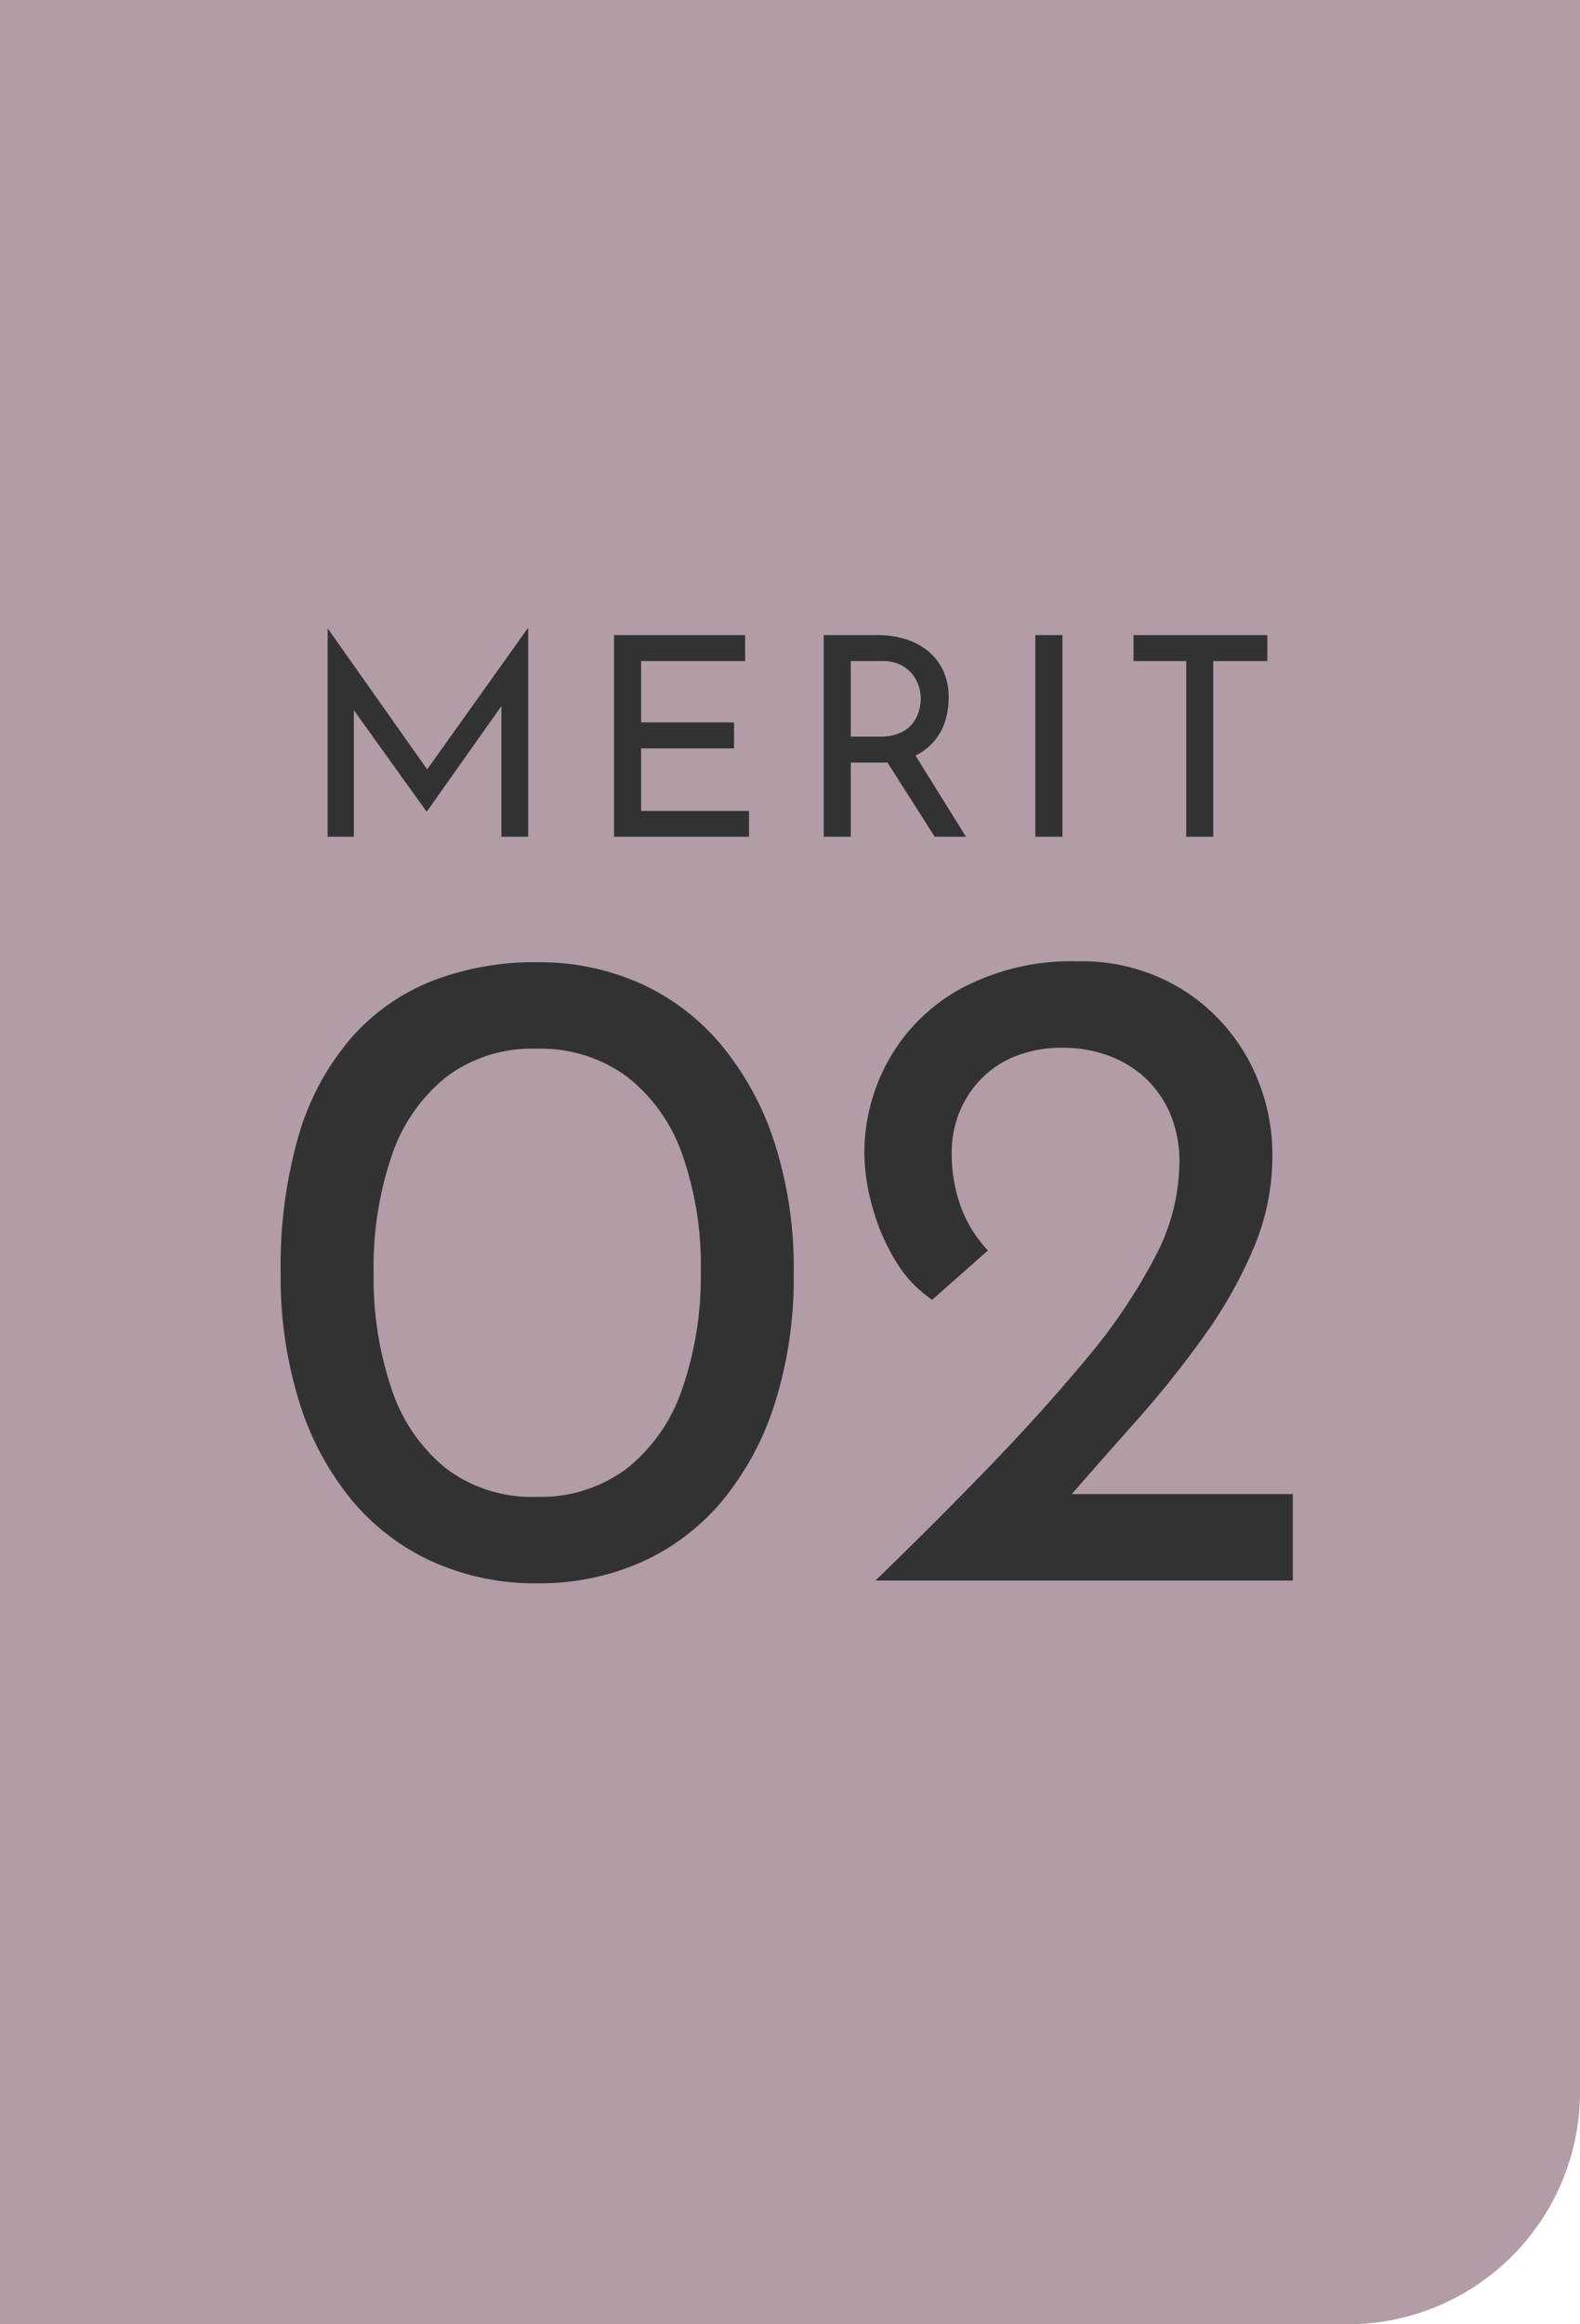 <svg xmlns="http://www.w3.org/2000/svg" width="68" height="100" viewBox="0 0 68 100">
  <g id="グループ_59810" data-name="グループ 59810" transform="translate(-410 -1598)">
    <path id="パス_134383" data-name="パス 134383" d="M0,0H68V90a10,10,0,0,1-10,10H0Z" transform="translate(410 1598)" fill="#b19ca7"/>
    <path id="パス_134384" data-name="パス 134384" d="M-19.9,0V-8.952h.012L-15.336-2.5l-.492-.1,4.536-6.36h.024V0H-12.42V-6.312l.072.588-3.276,4.632h-.024l-3.324-4.632.2-.54V0ZM-7.572-8.676h5.64V-7.56H-6.408v2.64h4V-3.8h-4v2.688h4.644V0H-7.572Zm11.328,0A4.074,4.074,0,0,1,4.974-8.5a2.83,2.83,0,0,1,.972.516,2.4,2.4,0,0,1,.648.84,2.7,2.7,0,0,1,.234,1.158,3.438,3.438,0,0,1-.15,1.008,2.442,2.442,0,0,1-.5.894,2.519,2.519,0,0,1-.906.648A3.4,3.4,0,0,1,3.9-3.192H2.616V0H1.452V-8.676Zm.12,4.368a2.069,2.069,0,0,0,.858-.156,1.4,1.4,0,0,0,.534-.4A1.582,1.582,0,0,0,5.544-5.4a1.934,1.934,0,0,0,.084-.54,1.792,1.792,0,0,0-.09-.546,1.561,1.561,0,0,0-.288-.522,1.53,1.53,0,0,0-.516-.4A1.745,1.745,0,0,0,3.96-7.56H2.616v3.252Zm1.428.66L7.572,0H6.228l-2.3-3.612ZM10.56-8.676h1.164V0H10.56Zm4.224,0h5.76V-7.56H18.216V0H17.052V-7.56H14.784Z" transform="translate(444 1634)" fill="#323232"/>
    <path id="パス_134385" data-name="パス 134385" d="M-10.88.12A10.771,10.771,0,0,1-15.36-.8a9.752,9.752,0,0,1-3.5-2.66,12.406,12.406,0,0,1-2.26-4.22,18.061,18.061,0,0,1-.8-5.56,20.226,20.226,0,0,1,.76-5.86,11.275,11.275,0,0,1,2.22-4.18,9.05,9.05,0,0,1,3.5-2.5,12.129,12.129,0,0,1,4.56-.82,10.634,10.634,0,0,1,4.46.92,9.8,9.8,0,0,1,3.48,2.66,12.7,12.7,0,0,1,2.28,4.2,17.605,17.605,0,0,1,.82,5.58A17.933,17.933,0,0,1-.66-7.6,12.443,12.443,0,0,1-2.94-3.4,9.688,9.688,0,0,1-6.42-.78,10.837,10.837,0,0,1-10.88.12Zm-.04-3.72a6.19,6.19,0,0,0,3.9-1.22A7.371,7.371,0,0,0-4.64-8.24a14.828,14.828,0,0,0,.8-5.08,14.317,14.317,0,0,0-.8-5.02,7.26,7.26,0,0,0-2.38-3.34,6.261,6.261,0,0,0-3.9-1.2,6.106,6.106,0,0,0-3.88,1.22,7.319,7.319,0,0,0-2.34,3.38,14.824,14.824,0,0,0-.78,5.04,14.866,14.866,0,0,0,.78,5.02,7.313,7.313,0,0,0,2.34,3.4A6.106,6.106,0,0,0-10.92-3.6ZM3.68,0Q6.24-2.48,8.56-4.88t4.18-4.64a24.225,24.225,0,0,0,2.94-4.34,8.863,8.863,0,0,0,1.08-4.06,5.3,5.3,0,0,0-.44-2.26,4.511,4.511,0,0,0-1.14-1.54,4.77,4.77,0,0,0-1.58-.9,5.542,5.542,0,0,0-1.8-.3,5.374,5.374,0,0,0-2.24.42,4.259,4.259,0,0,0-1.5,1.1,4.424,4.424,0,0,0-.84,1.44,4.671,4.671,0,0,0-.26,1.52,6.7,6.7,0,0,0,.4,2.38A5.478,5.478,0,0,0,8.52-14.2l-2.4,2.12a5.189,5.189,0,0,1-1.58-1.68,8.916,8.916,0,0,1-1-2.34,8.775,8.775,0,0,1-.34-2.26,8.2,8.2,0,0,1,1.06-4.06,7.923,7.923,0,0,1,3.12-3.06,10.091,10.091,0,0,1,5.02-1.16,8.209,8.209,0,0,1,4.4,1.16,8.136,8.136,0,0,1,2.92,3.06,8.562,8.562,0,0,1,1.04,4.18,10.1,10.1,0,0,1-.8,3.92,19.45,19.45,0,0,1-2.14,3.8,43.853,43.853,0,0,1-2.96,3.7Q13.24-5,11.64-3.16L9.96-3.72H21.64V0Z" transform="translate(444 1666)" fill="#323232"/>
  </g>
</svg>
